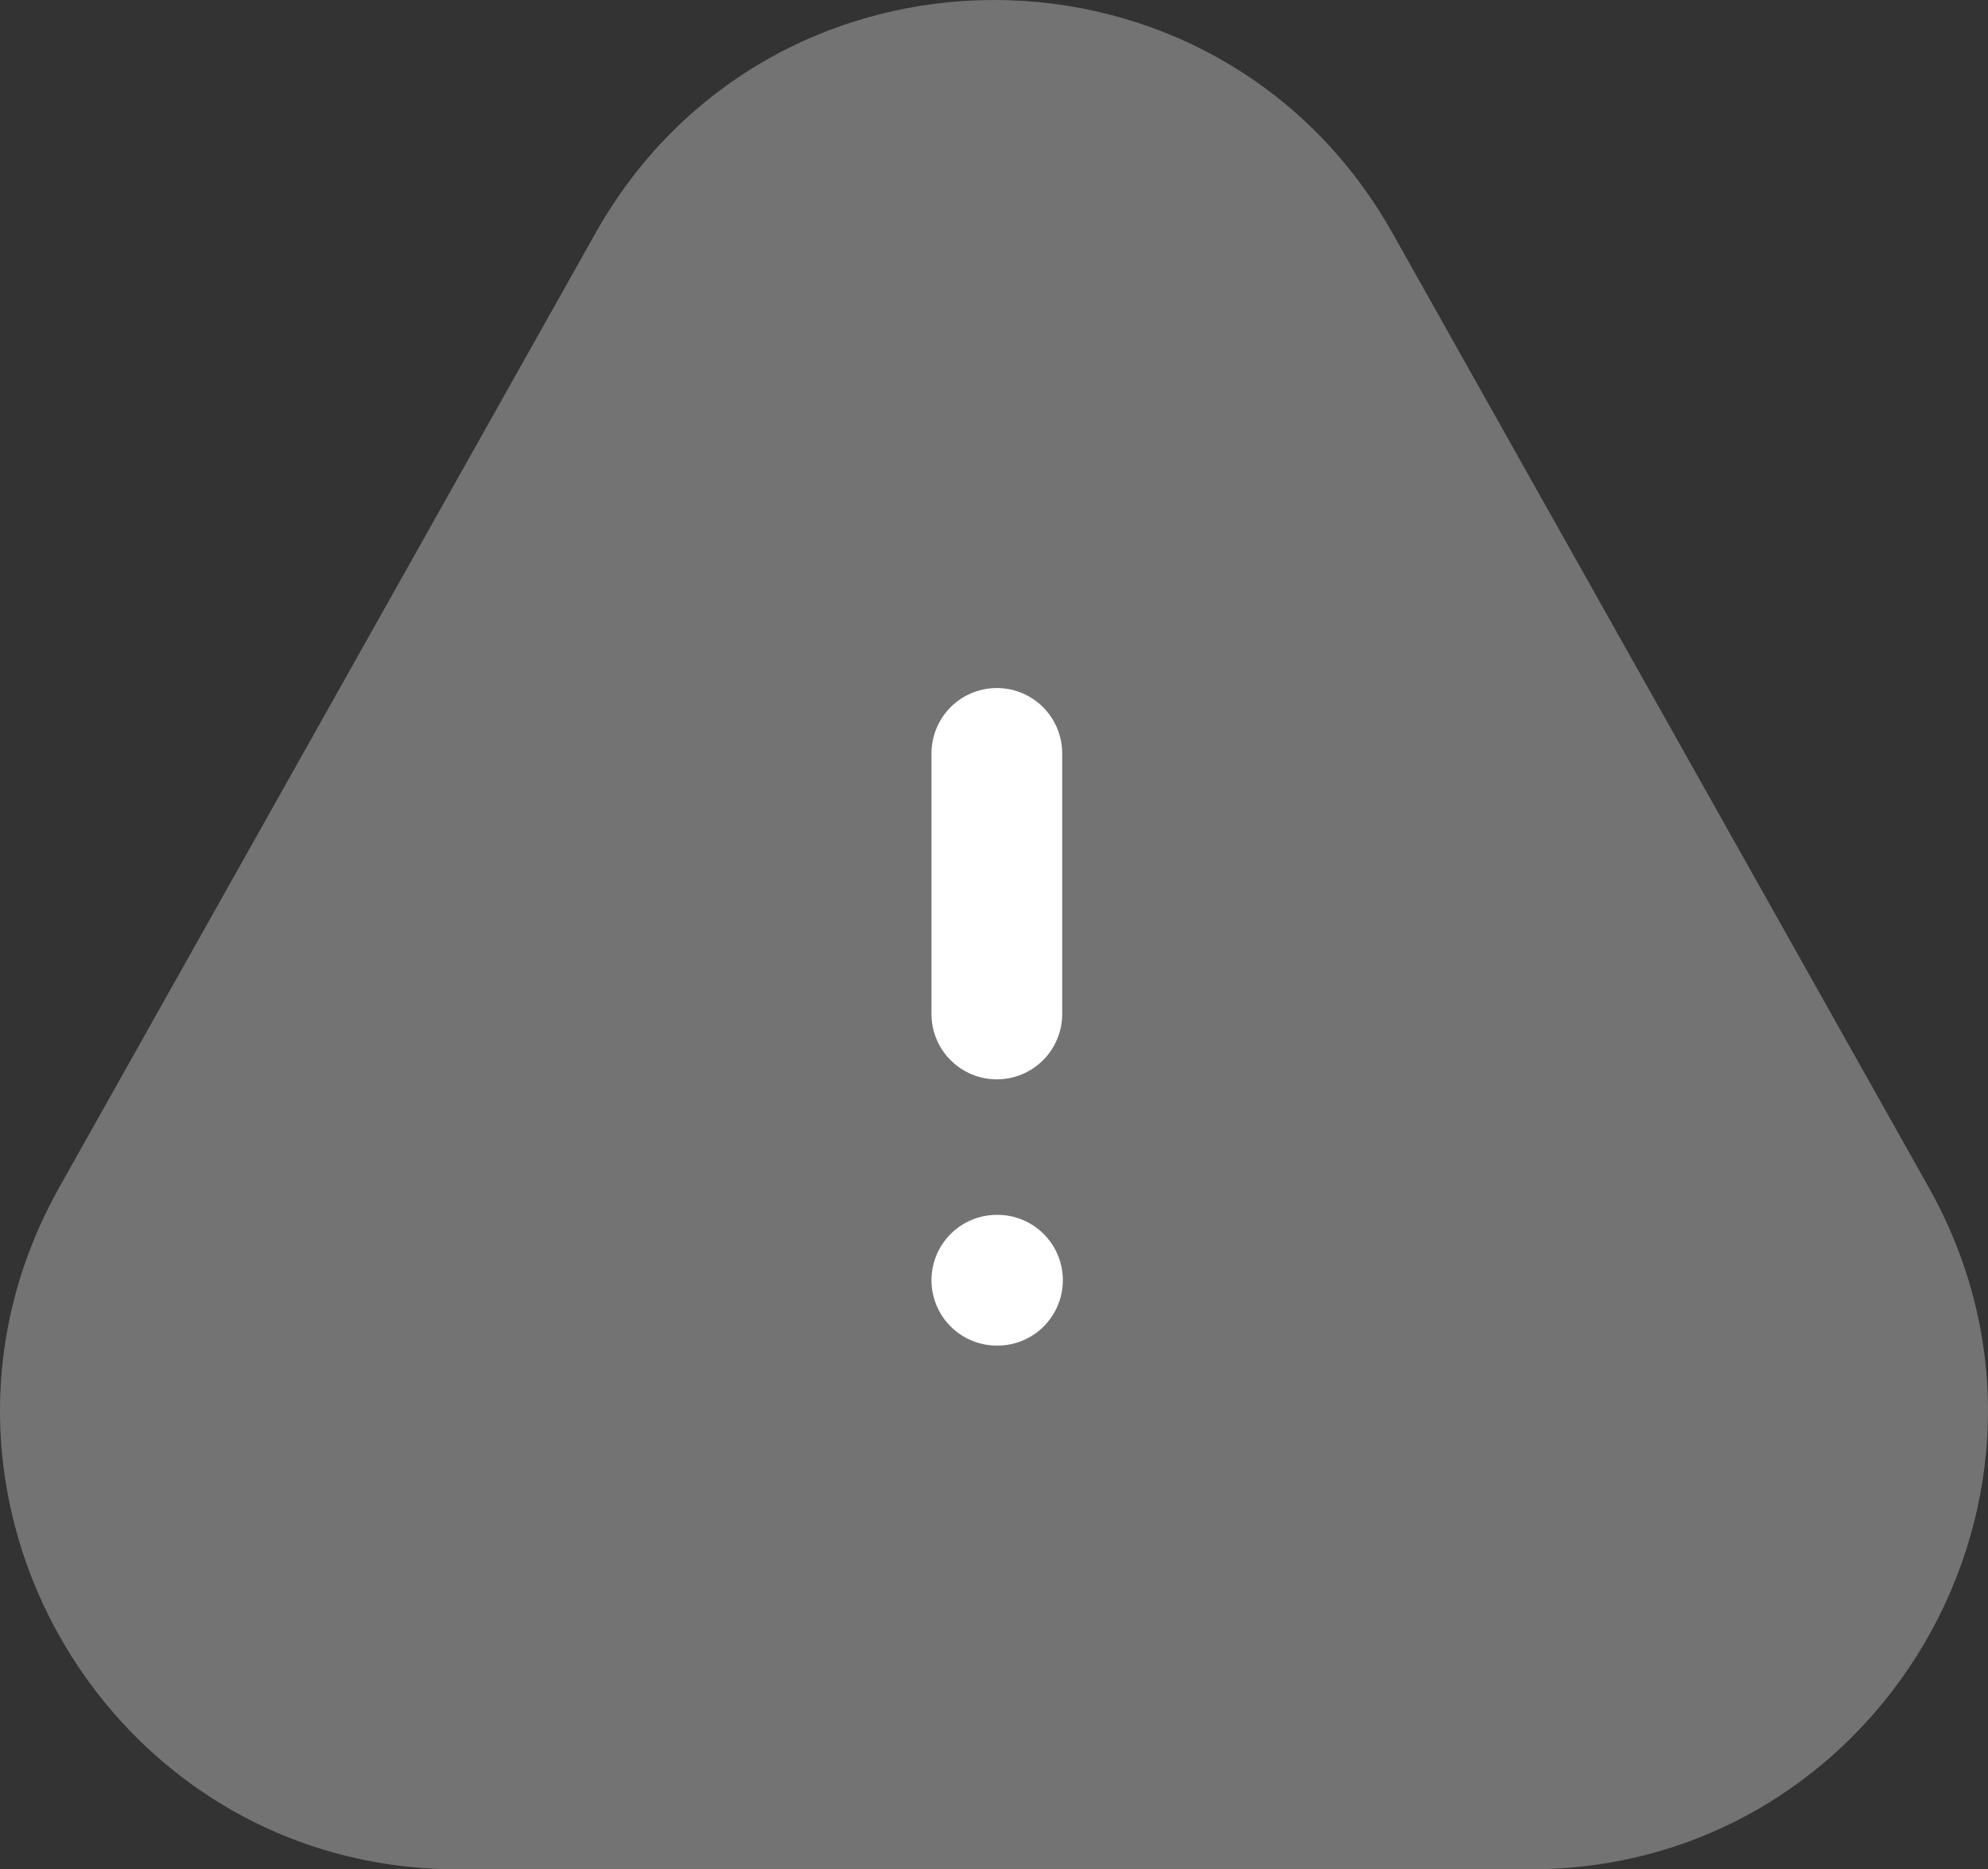 <?xml version="1.0" encoding="UTF-8"?> <svg xmlns="http://www.w3.org/2000/svg" width="351" height="330" viewBox="0 0 351 330" fill="none"><rect x="0" y="0" width="351" height="330" fill="#333333" stroke="none"/><path d="M105.118 41.196C135.99 -13.732 215.01 -13.732 245.882 41.196L340.512 209.561C370.791 263.434 331.892 330 270.13 330H80.87C19.108 330 -19.791 263.434 10.488 209.561L105.118 41.196Z" fill="#737373"></path><path d="M176 133V179" stroke="white" stroke-width="23.08" stroke-linecap="round" stroke-linejoin="round"></path><path d="M176 226H176.116" stroke="white" stroke-width="23.08" stroke-linecap="round" stroke-linejoin="round"></path></svg> 